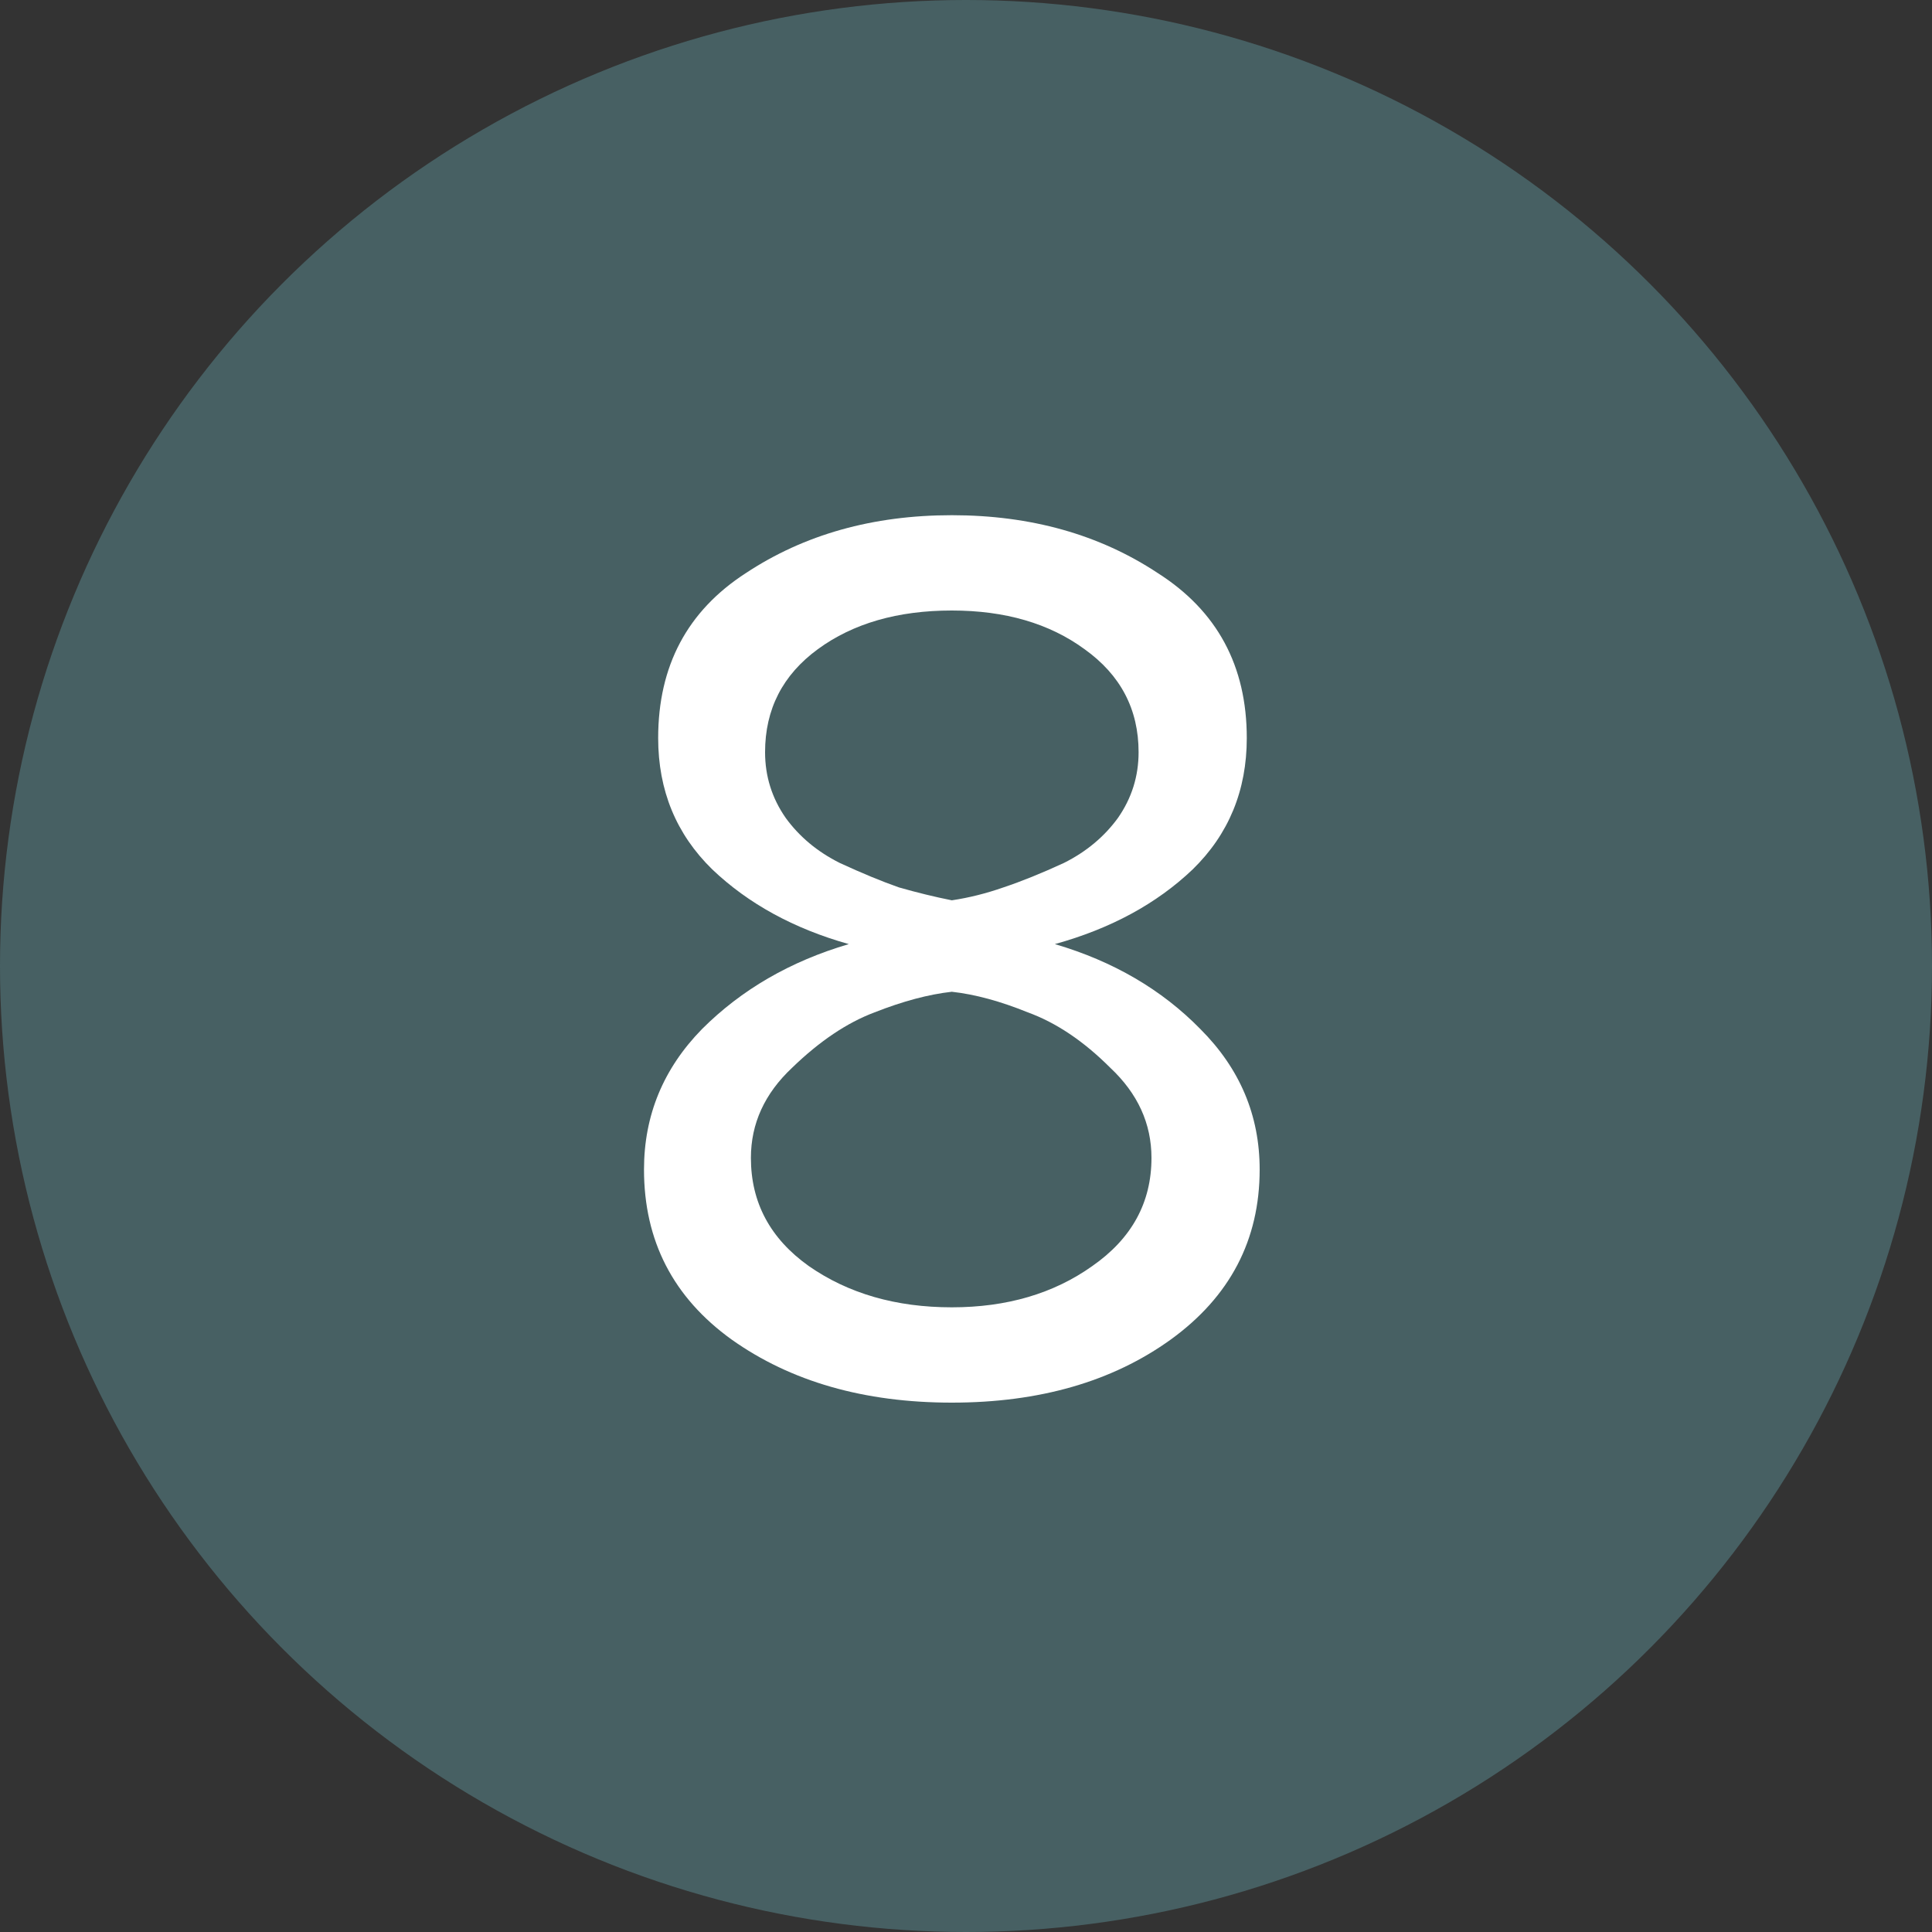 <?xml version="1.0" encoding="UTF-8"?> <svg xmlns="http://www.w3.org/2000/svg" width="45" height="45" viewBox="0 0 45 45" fill="none"><rect x="0" y="0" width="45" height="45" fill="#333333" stroke="none"/><circle cx="22.5" cy="22.5" r="22.5" fill="#476063"></circle><path d="M27.27 31.2C25.91 32.18 24.21 32.67 22.17 32.67C20.13 32.67 18.42 32.18 17.04 31.2C15.68 30.22 15 28.9 15 27.24C15 25.98 15.45 24.89 16.35 23.97C17.27 23.05 18.41 22.39 19.77 21.99C18.49 21.63 17.43 21.05 16.59 20.25C15.75 19.43 15.33 18.41 15.33 17.19C15.33 15.51 16.01 14.23 17.37 13.35C18.73 12.45 20.33 12 22.17 12C24.01 12 25.61 12.45 26.97 13.35C28.35 14.23 29.04 15.51 29.04 17.19C29.04 18.41 28.62 19.43 27.78 20.25C26.94 21.05 25.87 21.63 24.57 21.99C25.93 22.39 27.06 23.05 27.96 23.97C28.88 24.89 29.34 25.98 29.34 27.24C29.34 28.88 28.65 30.2 27.27 31.2ZM22.17 20.97C22.57 20.91 22.97 20.81 23.37 20.67C23.79 20.53 24.26 20.34 24.78 20.1C25.3 19.84 25.72 19.49 26.04 19.05C26.36 18.59 26.52 18.08 26.52 17.52C26.52 16.52 26.1 15.72 25.26 15.12C24.44 14.52 23.41 14.22 22.17 14.22C20.91 14.22 19.87 14.52 19.05 15.12C18.23 15.72 17.82 16.52 17.82 17.52C17.82 18.08 17.98 18.59 18.3 19.05C18.62 19.49 19.04 19.84 19.56 20.1C20.08 20.34 20.54 20.53 20.94 20.67C21.36 20.79 21.77 20.89 22.17 20.97ZM22.17 30.45C23.45 30.45 24.54 30.13 25.44 29.49C26.36 28.85 26.82 28.01 26.82 26.97C26.82 26.17 26.5 25.47 25.86 24.87C25.24 24.25 24.6 23.82 23.94 23.58C23.3 23.32 22.71 23.16 22.17 23.1C21.63 23.16 21.03 23.32 20.37 23.58C19.73 23.82 19.09 24.25 18.45 24.87C17.81 25.47 17.49 26.17 17.49 26.97C17.49 28.01 17.94 28.85 18.84 29.49C19.76 30.13 20.87 30.45 22.17 30.45Z" fill="white"></path></svg> 